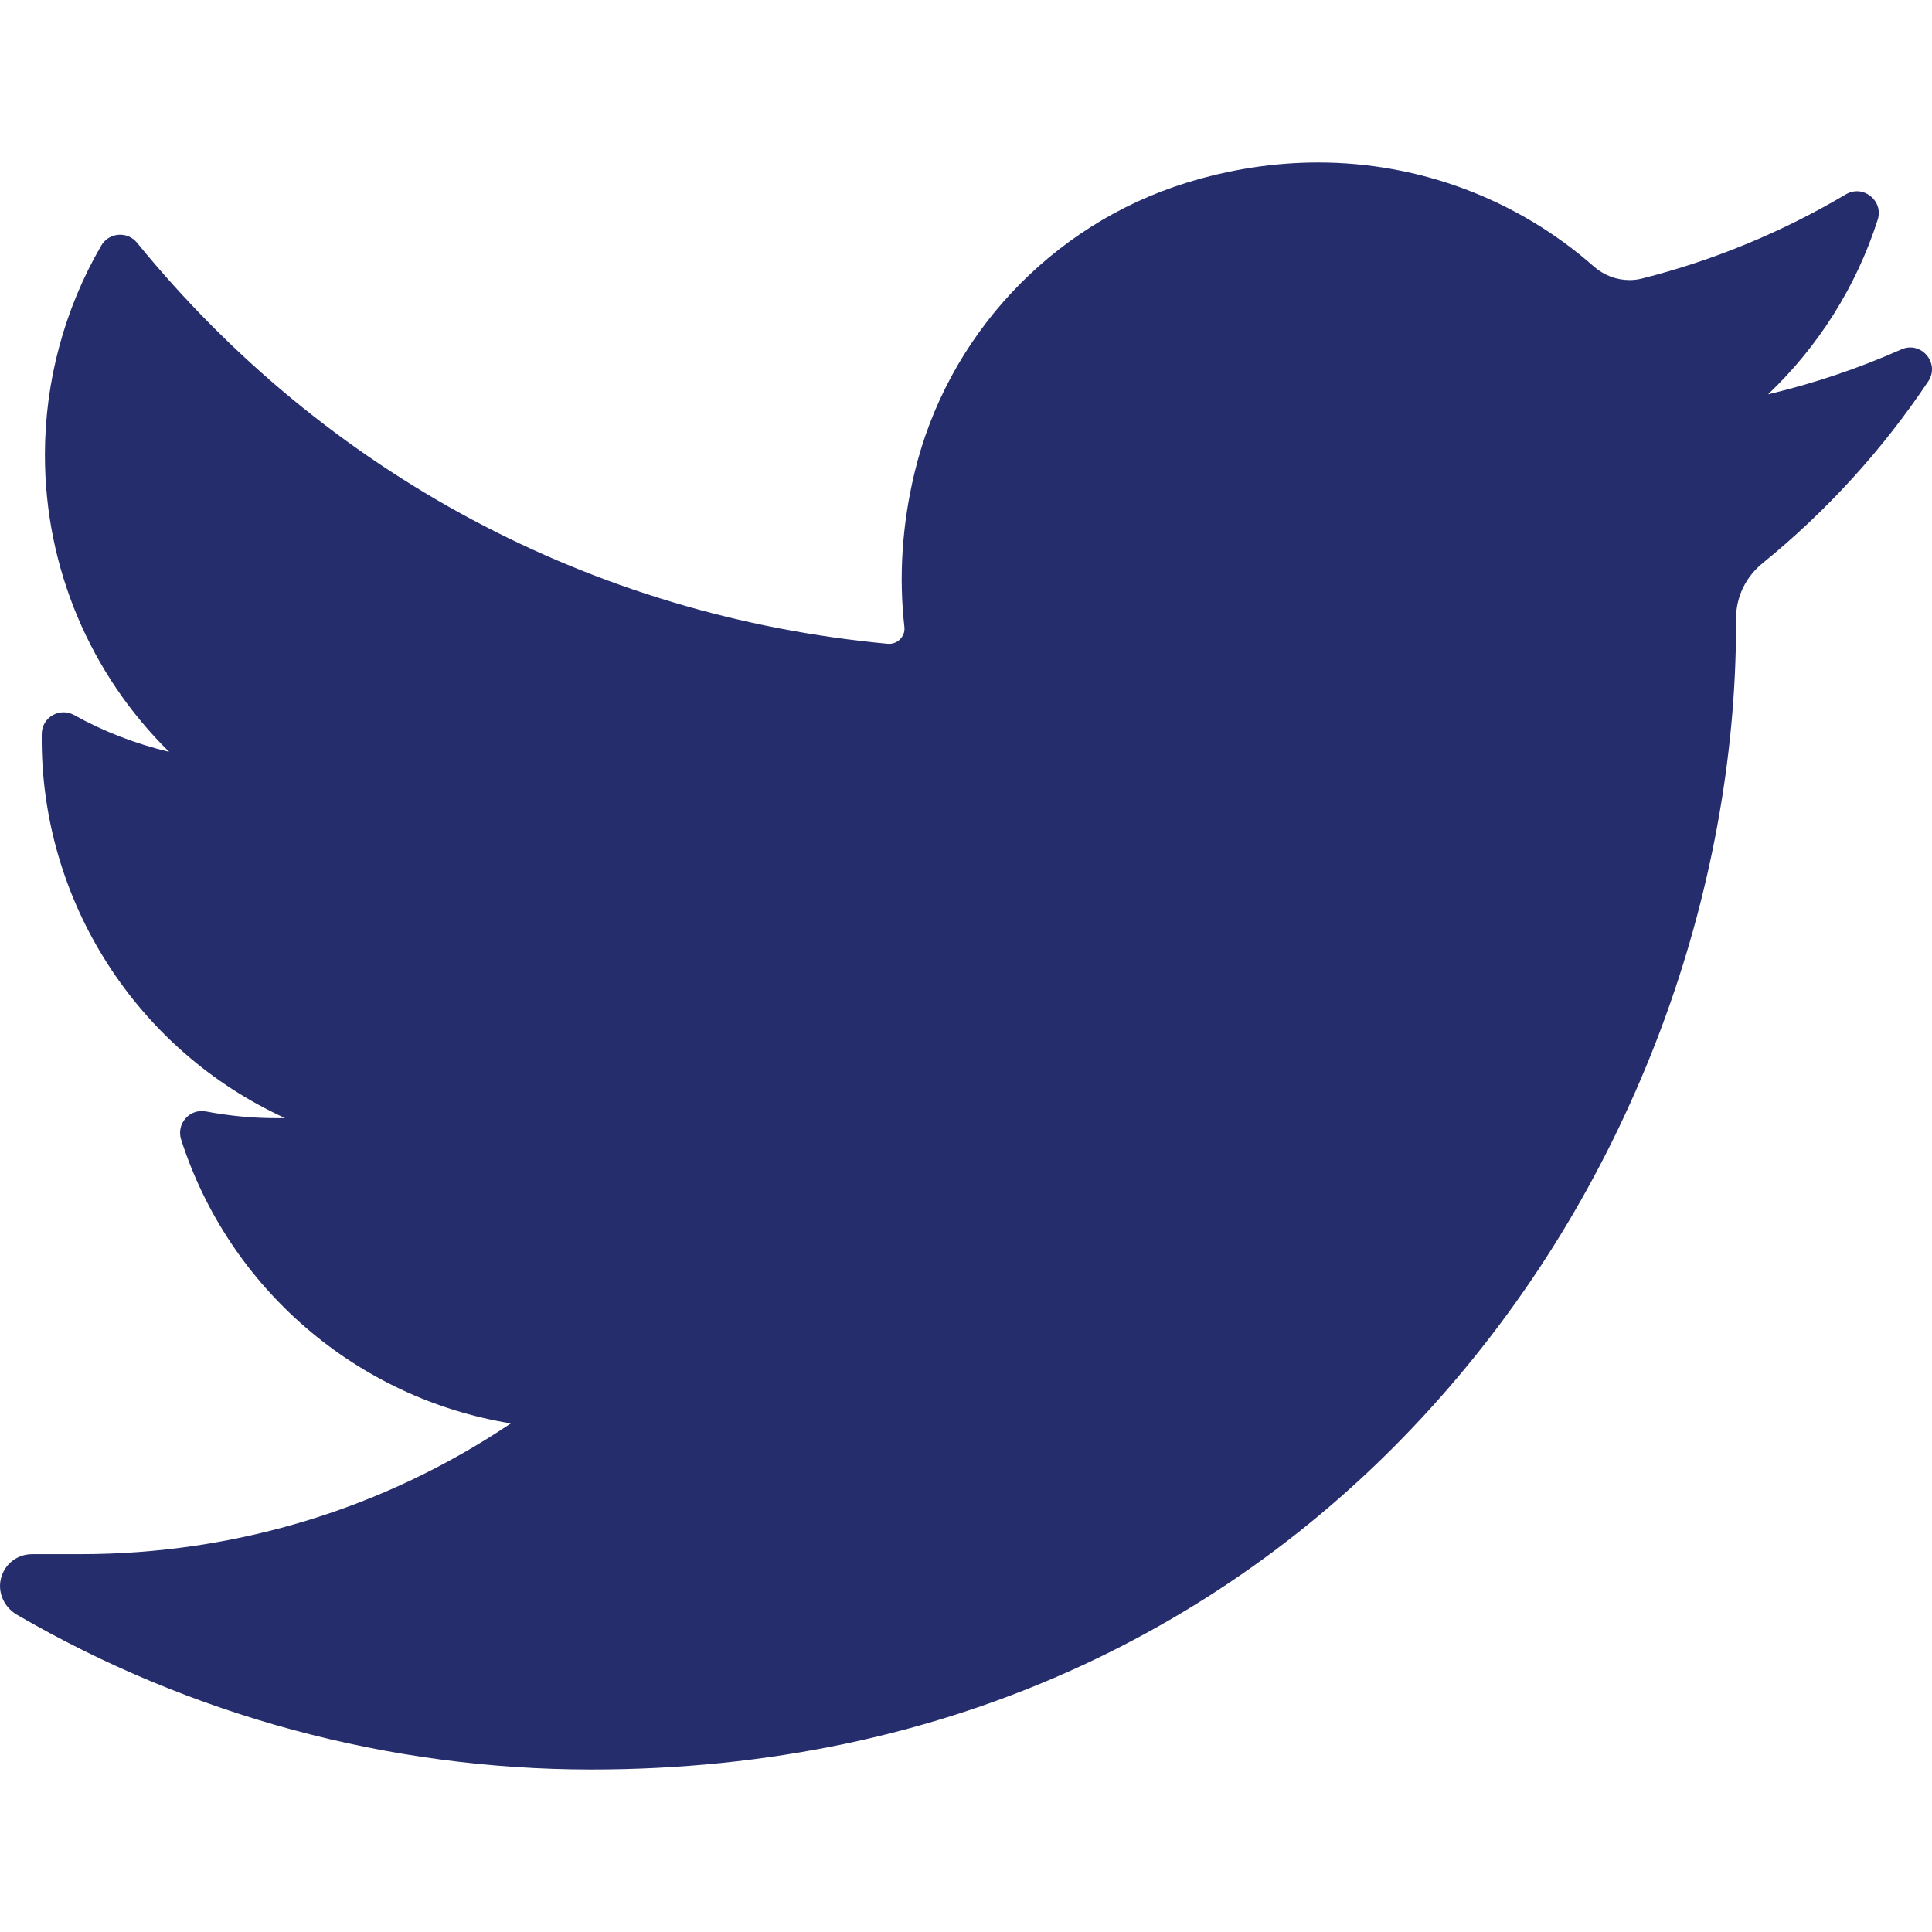 <svg width="28" height="28" viewBox="0 0 28 28" fill="none" xmlns="http://www.w3.org/2000/svg">
<g clip-path="url(#clip0)">
<path d="M27.555 5.064C26.933 5.34 26.287 5.558 25.624 5.715C26.354 5.021 26.903 4.153 27.213 3.185C27.301 2.908 27.001 2.669 26.751 2.817C25.829 3.364 24.836 3.774 23.8 4.036C23.74 4.052 23.678 4.059 23.615 4.059C23.427 4.059 23.243 3.989 23.099 3.862C21.996 2.89 20.577 2.355 19.104 2.355C18.467 2.355 17.824 2.454 17.192 2.65C15.235 3.257 13.724 4.872 13.251 6.864C13.073 7.611 13.025 8.359 13.107 9.086C13.117 9.17 13.077 9.228 13.053 9.256C13.01 9.304 12.95 9.331 12.886 9.331C12.879 9.331 12.872 9.331 12.865 9.33C8.58 8.932 4.717 6.868 1.986 3.518C1.847 3.347 1.579 3.368 1.468 3.558C0.934 4.476 0.651 5.525 0.651 6.593C0.651 8.23 1.309 9.772 2.451 10.896C1.97 10.782 1.505 10.603 1.074 10.363C0.865 10.247 0.608 10.396 0.605 10.635C0.575 13.066 1.998 15.229 4.131 16.204C4.088 16.205 4.045 16.205 4.002 16.205C3.664 16.205 3.321 16.172 2.985 16.108C2.749 16.063 2.552 16.286 2.625 16.515C3.317 18.675 5.177 20.268 7.404 20.629C5.556 21.87 3.404 22.524 1.165 22.524L0.467 22.524C0.251 22.524 0.069 22.664 0.015 22.872C-0.039 23.077 0.06 23.294 0.244 23.401C2.767 24.869 5.646 25.645 8.569 25.645C11.128 25.645 13.522 25.138 15.684 24.136C17.666 23.218 19.417 21.906 20.889 20.235C22.261 18.679 23.333 16.883 24.077 14.897C24.786 13.003 25.16 10.983 25.16 9.054V8.962C25.16 8.652 25.3 8.361 25.545 8.162C26.472 7.409 27.28 6.523 27.945 5.528C28.121 5.265 27.844 4.936 27.555 5.064Z" fill="#252D6C"/>
</g>
<defs>
<clipPath id="clip0">
<rect width="28" height="28" fill="white"/>
</clipPath>
</defs>
</svg>
